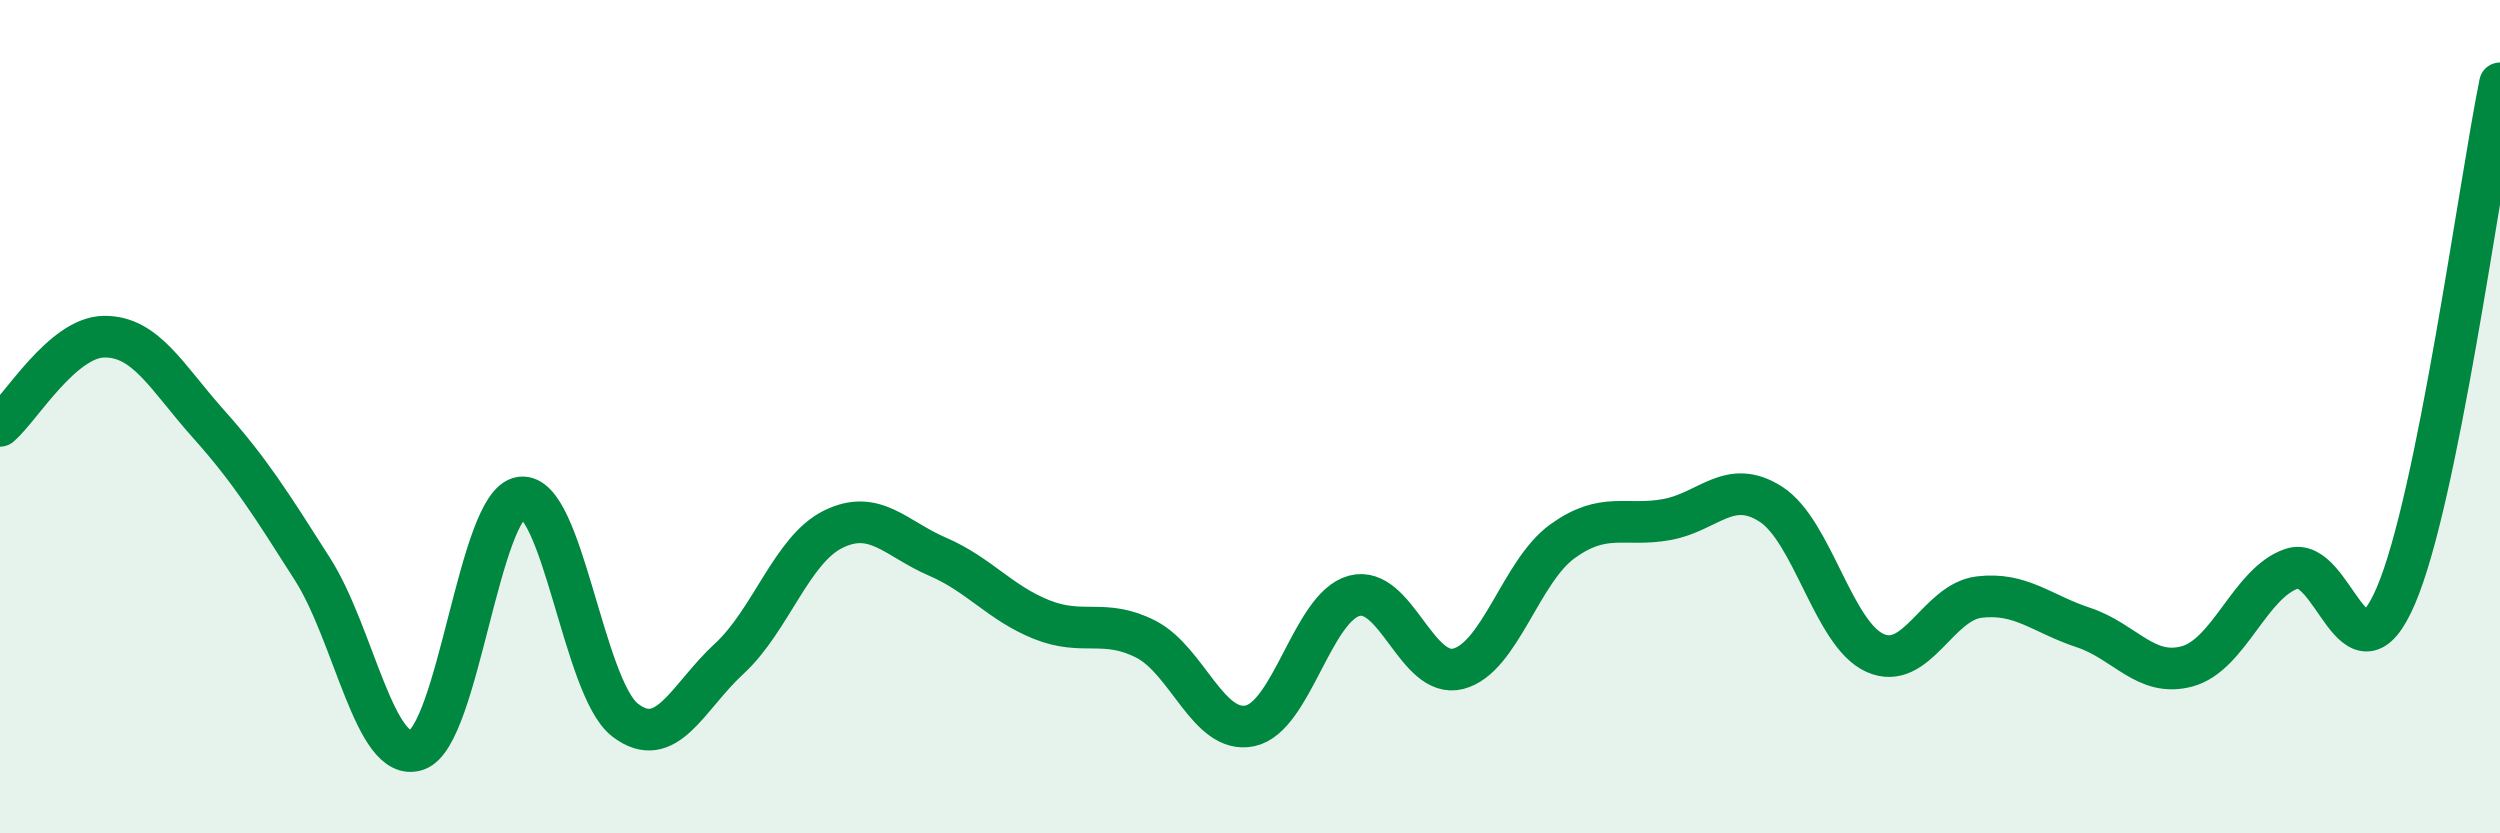 
    <svg width="60" height="20" viewBox="0 0 60 20" xmlns="http://www.w3.org/2000/svg">
      <path
        d="M 0,10.22 C 0.5,9.79 1.5,8.09 2.5,8.08 C 3.5,8.07 4,9.05 5,10.17 C 6,11.29 6.5,12.09 7.5,13.66 C 8.5,15.23 9,18.34 10,18 C 11,17.66 11.5,12.08 12.5,11.94 C 13.5,11.8 14,16.51 15,17.28 C 16,18.05 16.5,16.73 17.5,15.81 C 18.5,14.89 19,13.19 20,12.7 C 21,12.21 21.5,12.93 22.5,13.36 C 23.5,13.79 24,14.47 25,14.87 C 26,15.27 26.5,14.83 27.5,15.34 C 28.5,15.85 29,17.63 30,17.42 C 31,17.21 31.5,14.57 32.5,14.3 C 33.5,14.03 34,16.31 35,16.05 C 36,15.79 36.5,13.71 37.5,12.99 C 38.5,12.27 39,12.65 40,12.47 C 41,12.29 41.5,11.46 42.5,12.1 C 43.5,12.74 44,15.22 45,15.67 C 46,16.12 46.5,14.45 47.5,14.33 C 48.5,14.21 49,14.73 50,15.06 C 51,15.39 51.5,16.27 52.5,15.99 C 53.5,15.71 54,13.99 55,13.65 C 56,13.31 56.5,16.63 57.5,14.3 C 58.5,11.97 59.5,4.46 60,2L60 20L0 20Z"
        fill="#008740"
        opacity="0.1"
        stroke-linecap="round"
        stroke-linejoin="round"
      />
      <path
        d="M 0,10.22 C 0.5,9.79 1.5,8.09 2.5,8.08 C 3.5,8.07 4,9.05 5,10.17 C 6,11.29 6.5,12.09 7.5,13.66 C 8.5,15.23 9,18.34 10,18 C 11,17.66 11.5,12.08 12.5,11.94 C 13.5,11.8 14,16.51 15,17.28 C 16,18.05 16.5,16.73 17.5,15.81 C 18.5,14.89 19,13.19 20,12.7 C 21,12.21 21.5,12.93 22.5,13.36 C 23.5,13.79 24,14.47 25,14.87 C 26,15.27 26.5,14.83 27.5,15.34 C 28.5,15.85 29,17.63 30,17.42 C 31,17.21 31.5,14.57 32.5,14.3 C 33.5,14.03 34,16.31 35,16.05 C 36,15.79 36.5,13.71 37.5,12.99 C 38.5,12.27 39,12.65 40,12.47 C 41,12.29 41.5,11.46 42.5,12.1 C 43.5,12.74 44,15.22 45,15.67 C 46,16.12 46.5,14.45 47.5,14.33 C 48.5,14.21 49,14.73 50,15.06 C 51,15.39 51.5,16.27 52.5,15.99 C 53.5,15.71 54,13.99 55,13.65 C 56,13.31 56.5,16.63 57.5,14.3 C 58.5,11.97 59.5,4.46 60,2"
        stroke="#008740"
        stroke-width="1"
        fill="none"
        stroke-linecap="round"
        stroke-linejoin="round"
      />
    </svg>
  